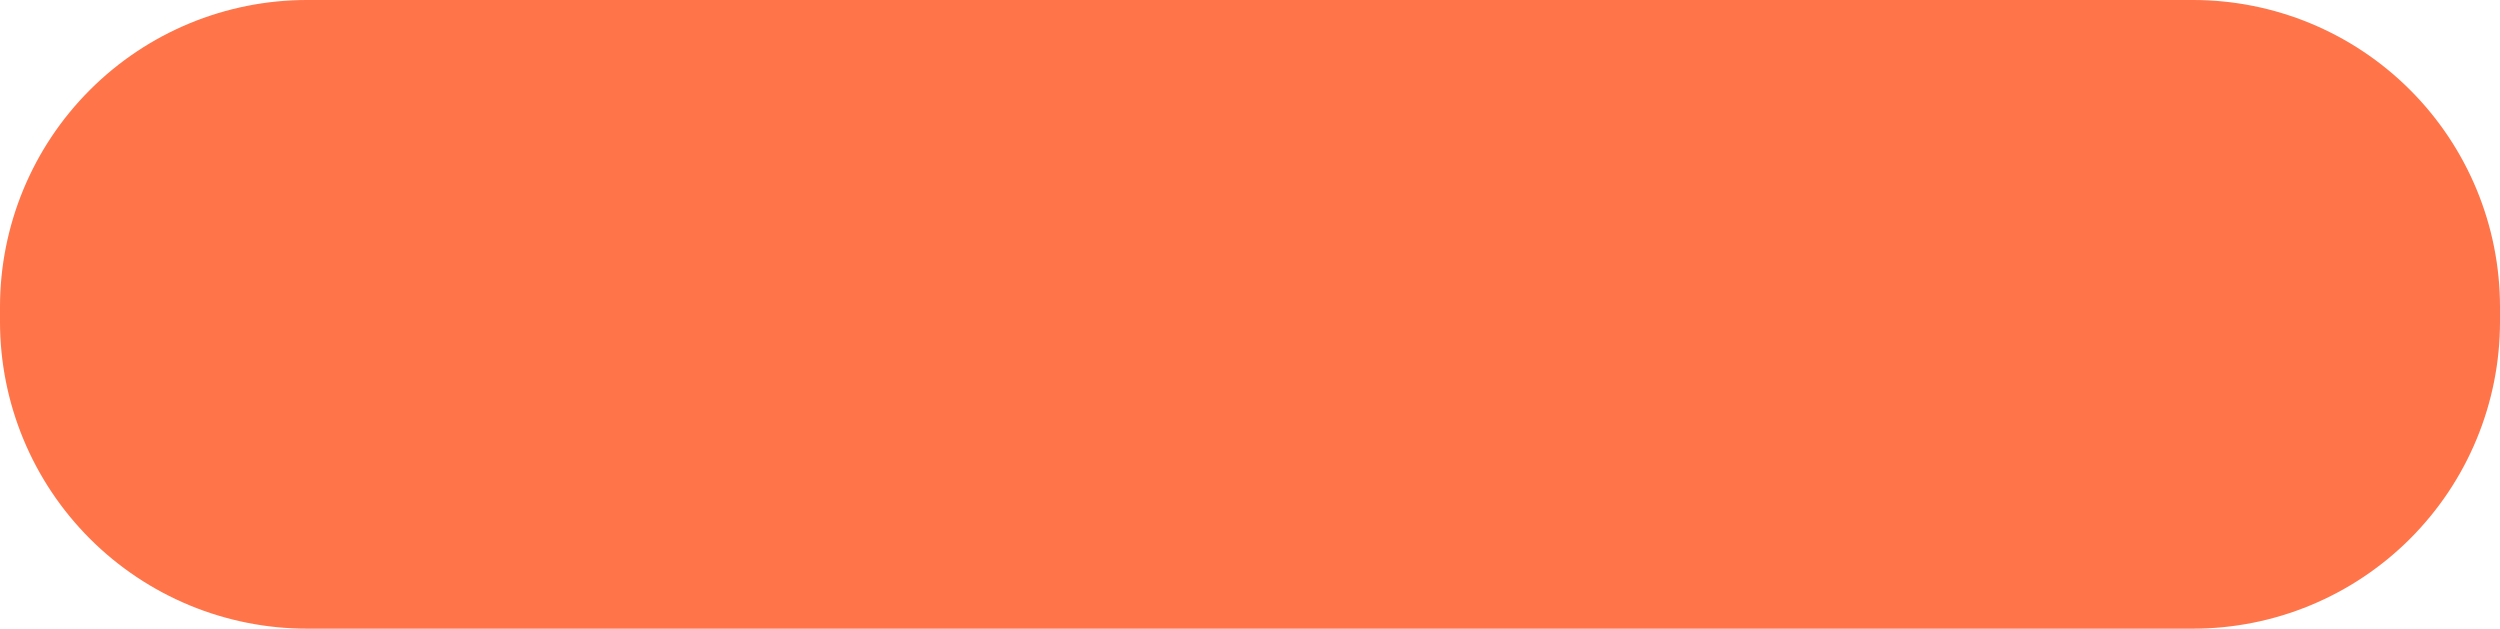 <?xml version="1.0" encoding="UTF-8"?> <svg xmlns="http://www.w3.org/2000/svg" width="171" height="43" viewBox="0 0 171 43" fill="none"><path d="M21 0H150C155.57 0 160.911 2.212 164.849 6.151C168.788 10.089 171 15.431 171 21V22C171 27.57 168.788 32.911 164.849 36.849C160.911 40.788 155.57 43 150 43H21C15.431 43 10.089 40.788 6.151 36.849C2.212 32.911 0 27.57 0 22L0 21C0 15.431 2.212 10.089 6.151 6.151C10.089 2.212 15.431 0 21 0Z" fill="#FF7448"></path></svg> 